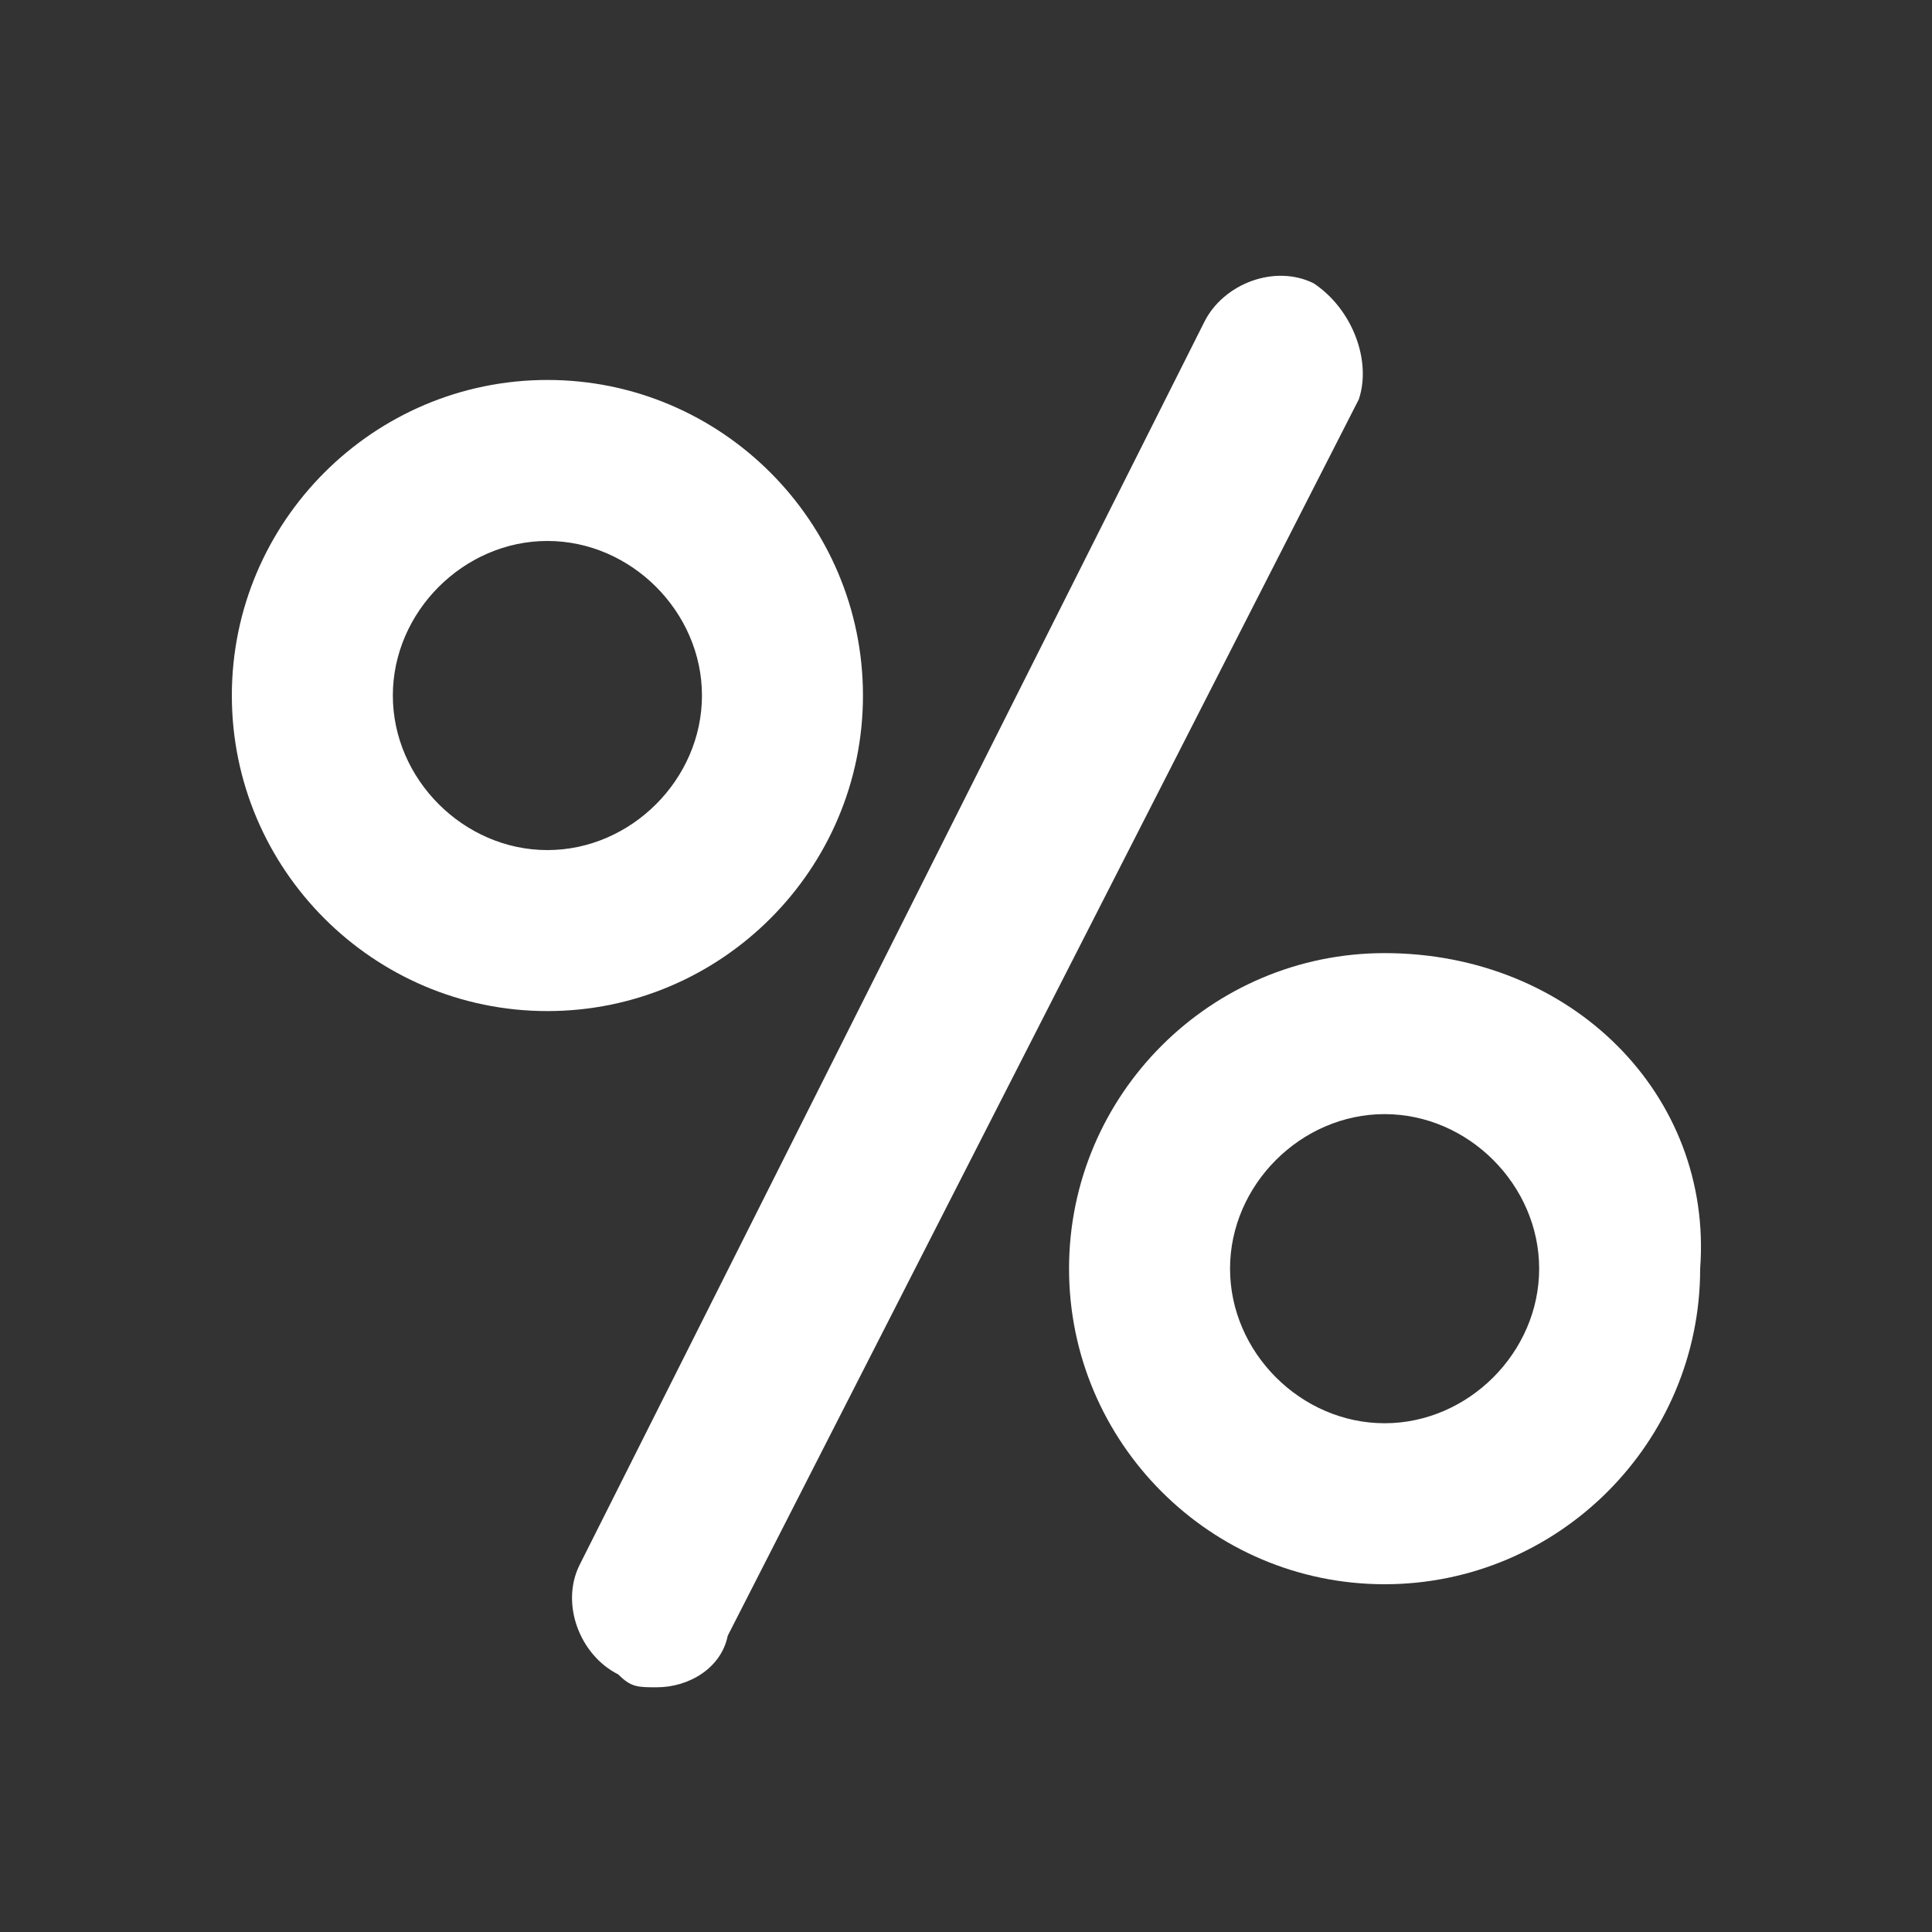 <?xml version="1.0" encoding="UTF-8"?> <svg xmlns="http://www.w3.org/2000/svg" xmlns:xlink="http://www.w3.org/1999/xlink" version="1.1" id="Layer_2" x="0px" y="0px" width="30px" height="30px" viewBox="0 0 30 30" style="enable-background:new 0 0 30 30;" xml:space="preserve"><rect x="0" y="0" width="30" height="30" fill="#333333" stroke="none"/> <style type="text/css"> .st0{fill:#FFFFFF;} </style> <g> <path class="st0" d="M20.4,4.4c-0.6-0.3-1.4,0-1.7,0.6L9,24.3c-0.3,0.6,0,1.4,0.6,1.7c0.2,0.2,0.3,0.2,0.6,0.2c0.5,0,1-0.3,1.1-0.8 l9.8-19.2C21.3,5.6,21,4.8,20.4,4.4z"></path> <path class="st0" d="M13.4,10.8c0-2.7-2.2-4.9-4.9-4.9s-4.9,2.2-4.9,4.9s2.2,4.9,4.9,4.9C11.2,15.7,13.4,13.5,13.4,10.8z M8.5,13.2 c-1.3,0-2.4-1.1-2.4-2.4s1.1-2.4,2.4-2.4s2.4,1.1,2.4,2.4S9.8,13.2,8.5,13.2z"></path> <path class="st0" d="M21.5,14.8c-2.7,0-4.9,2.2-4.9,4.9s2.2,4.9,4.9,4.9s4.9-2.2,4.9-4.9C26.6,17,24.4,14.8,21.5,14.8z M21.5,22.1 c-1.3,0-2.4-1.1-2.4-2.4s1.1-2.4,2.4-2.4s2.4,1.1,2.4,2.4S22.8,22.1,21.5,22.1z"></path> </g> </svg> 